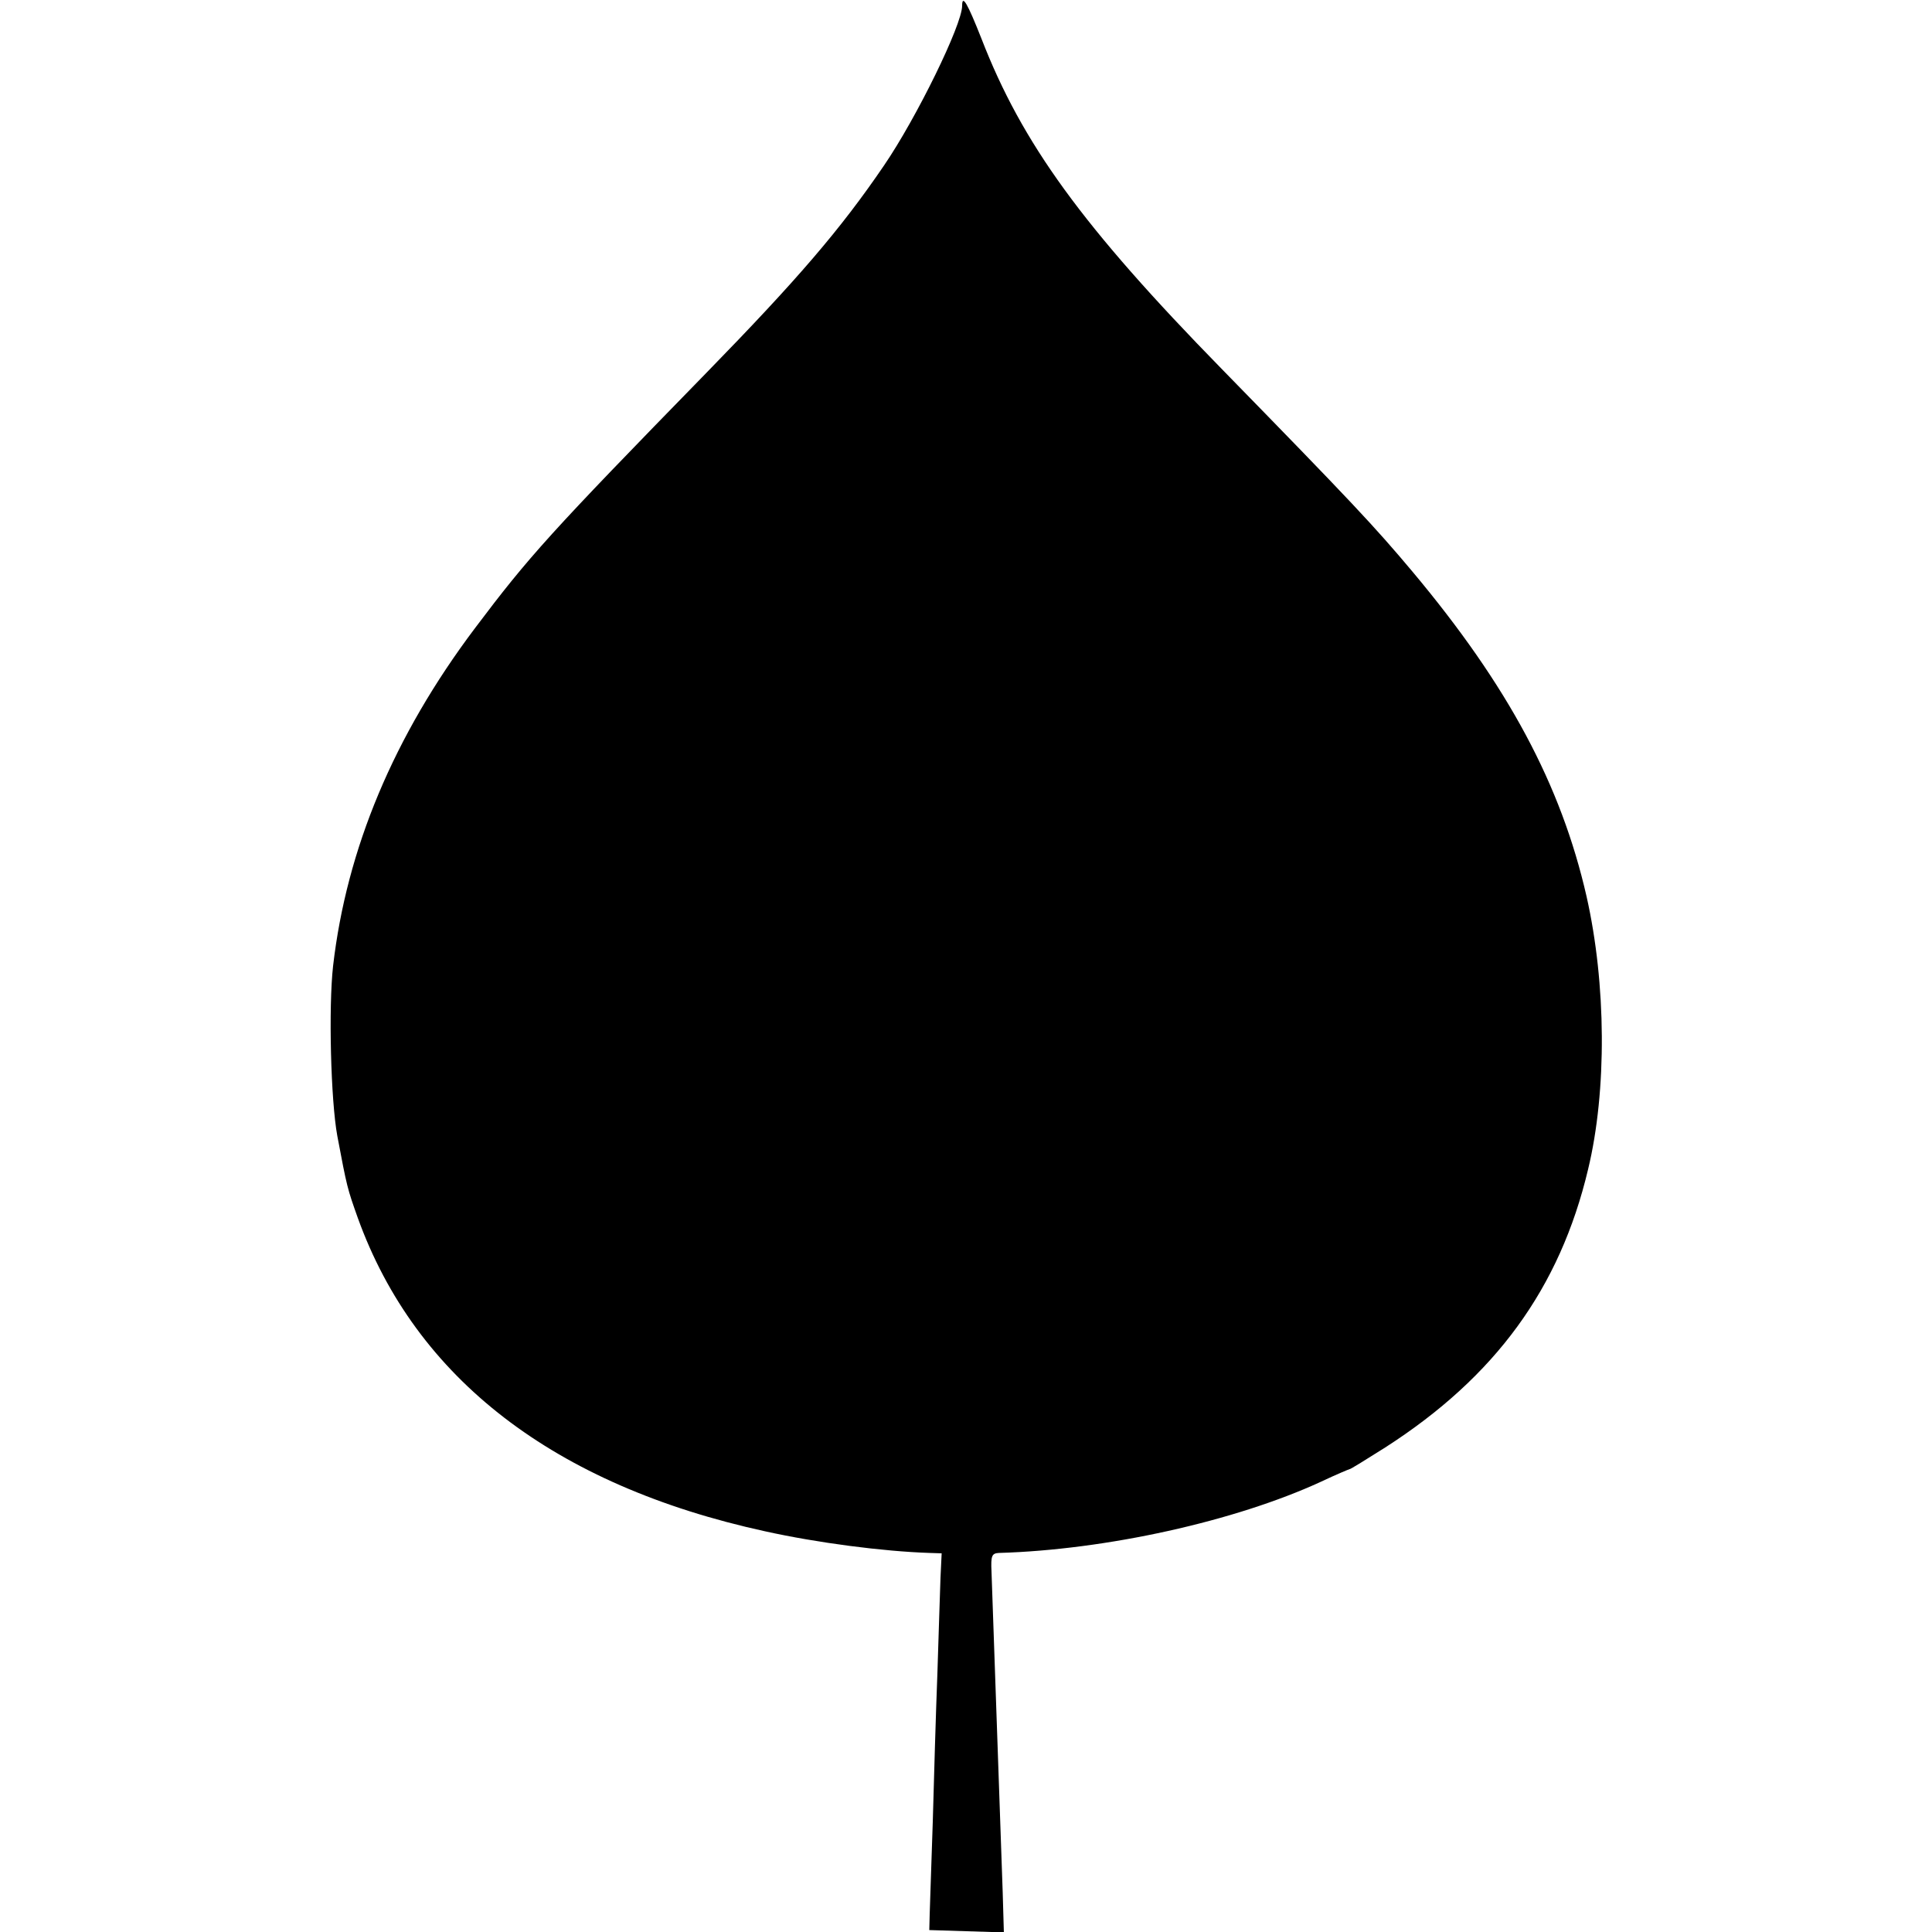 <?xml version="1.0" standalone="no"?>
<!DOCTYPE svg PUBLIC "-//W3C//DTD SVG 20010904//EN"
 "http://www.w3.org/TR/2001/REC-SVG-20010904/DTD/svg10.dtd">
<svg version="1.0" xmlns="http://www.w3.org/2000/svg"
 width="500pt" height="500pt" viewBox="0 0 500 500"
 preserveAspectRatio="xMidYMid meet">
<g transform="translate(0,500) scale(0.1,-0.1)"
fill="#000000" stroke="none">
<path d="M2490 4985 c0 -49 -118 -290 -202 -413 -113 -166 -225 -296 -460
-537 -406 -416 -459 -475 -599 -661 -210 -279 -332 -571 -367 -874 -12 -107
-6 -348 11 -440 25 -133 26 -136 53 -212 150 -416 509 -692 1054 -811 136 -30
305 -52 426 -56 l31 -1 -3 -63 c-1 -34 -5 -145 -8 -247 -4 -102 -9 -275 -12
-385 -4 -110 -7 -218 -8 -240 l-1 -40 96 -3 97 -3 -3 103 c-10 282 -27 771
-29 831 -2 41 1 47 19 48 278 8 611 82 833 184 40 19 74 33 75 33 1 -1 43 25
92 56 285 183 452 412 525 720 49 203 47 480 -4 706 -66 289 -203 545 -450
840 -99 118 -158 181 -494 525 -361 369 -517 584 -622 855 -36 91 -50 116 -50
85z"/>
</g>
</svg>

